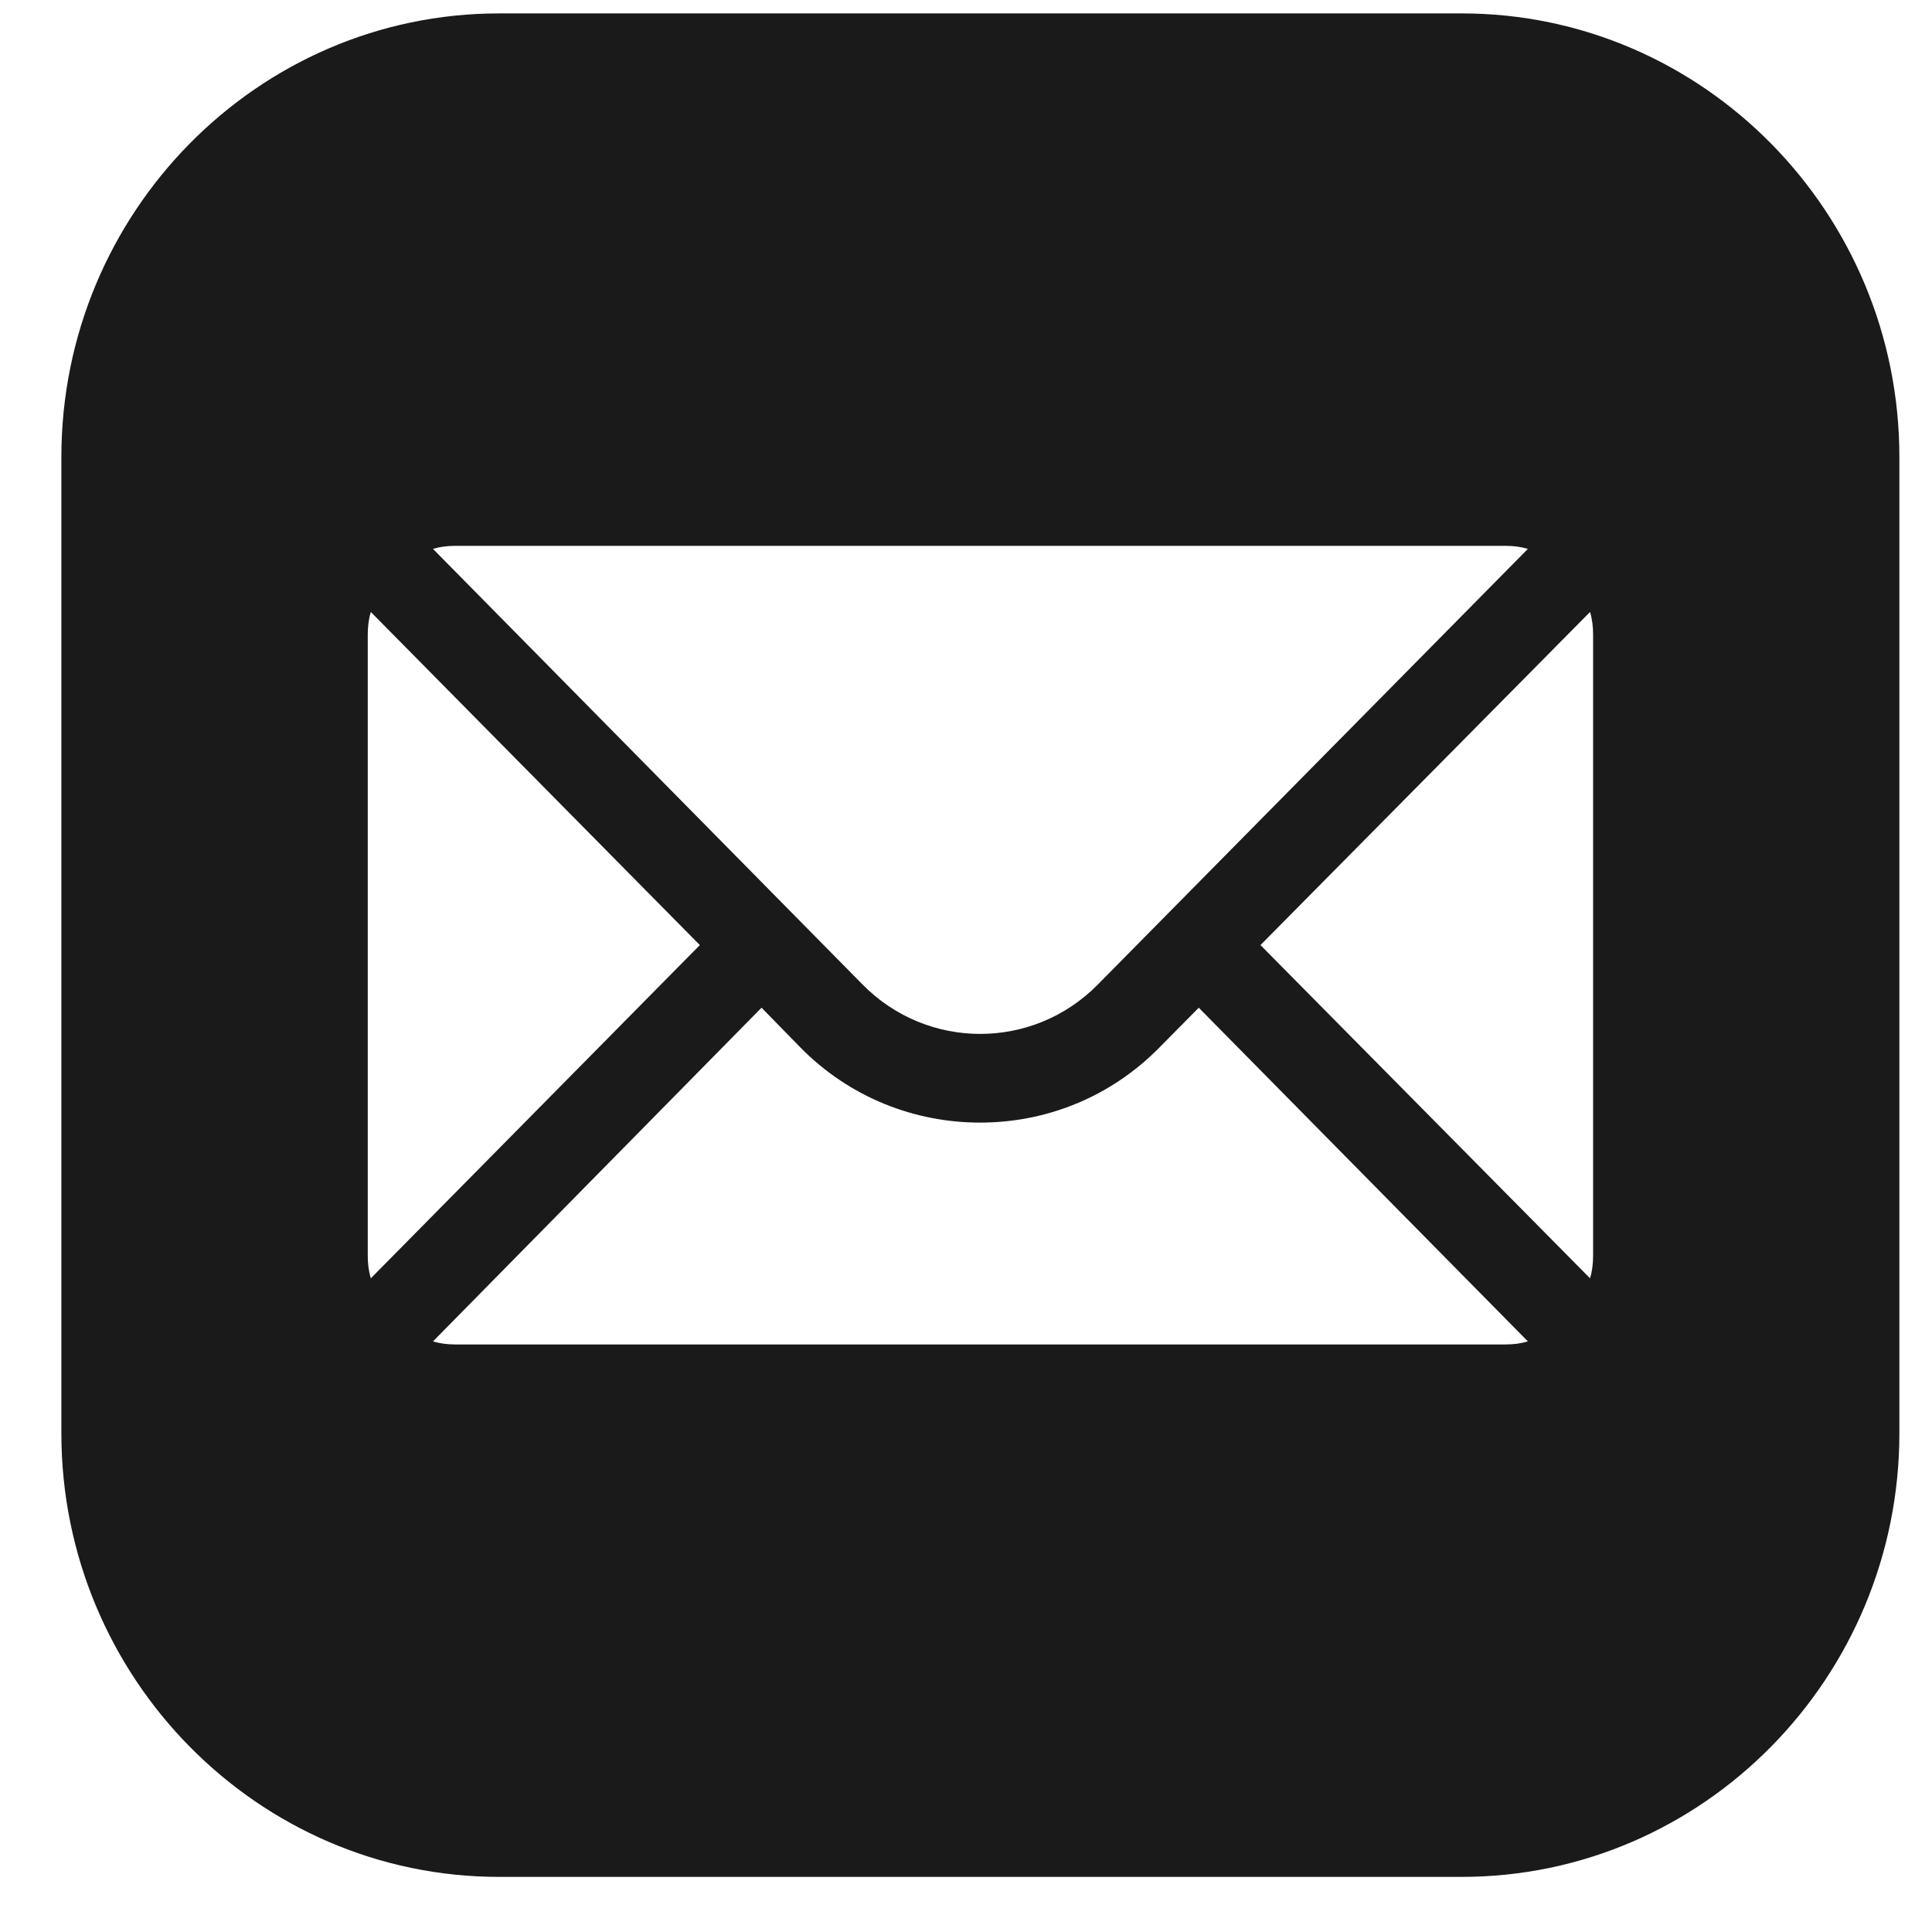 <svg width="17" height="17" viewBox="0 0 17 17" fill="none" xmlns="http://www.w3.org/2000/svg">
<path d="M4.391 0.118C2.269 0.118 0.54 1.87 0.54 4.022V12.611C0.54 14.762 2.269 16.515 4.391 16.515H12.862C14.985 16.515 16.713 14.762 16.713 12.611V4.022C16.713 1.87 14.985 0.118 12.862 0.118H4.391ZM4.006 4.803H13.248C13.317 4.803 13.382 4.811 13.444 4.83L9.659 8.664C9.089 9.242 8.161 9.242 7.591 8.664L3.81 4.83C3.871 4.811 3.937 4.803 4.006 4.803ZM3.263 5.385L6.158 8.316L3.263 11.248C3.244 11.186 3.236 11.119 3.236 11.049V5.584C3.236 5.513 3.244 5.447 3.263 5.385ZM13.991 5.385C14.01 5.447 14.018 5.513 14.018 5.584V11.049C14.018 11.119 14.01 11.186 13.991 11.248L11.091 8.316L13.991 5.385ZM6.701 8.867L7.044 9.218C7.479 9.66 8.053 9.878 8.623 9.878C9.197 9.878 9.766 9.66 10.201 9.218L10.548 8.867L13.444 11.803C13.382 11.822 13.317 11.83 13.248 11.83H4.006C3.937 11.83 3.871 11.822 3.81 11.803L6.701 8.867Z" fill="#1A1A1A"/>
</svg>
